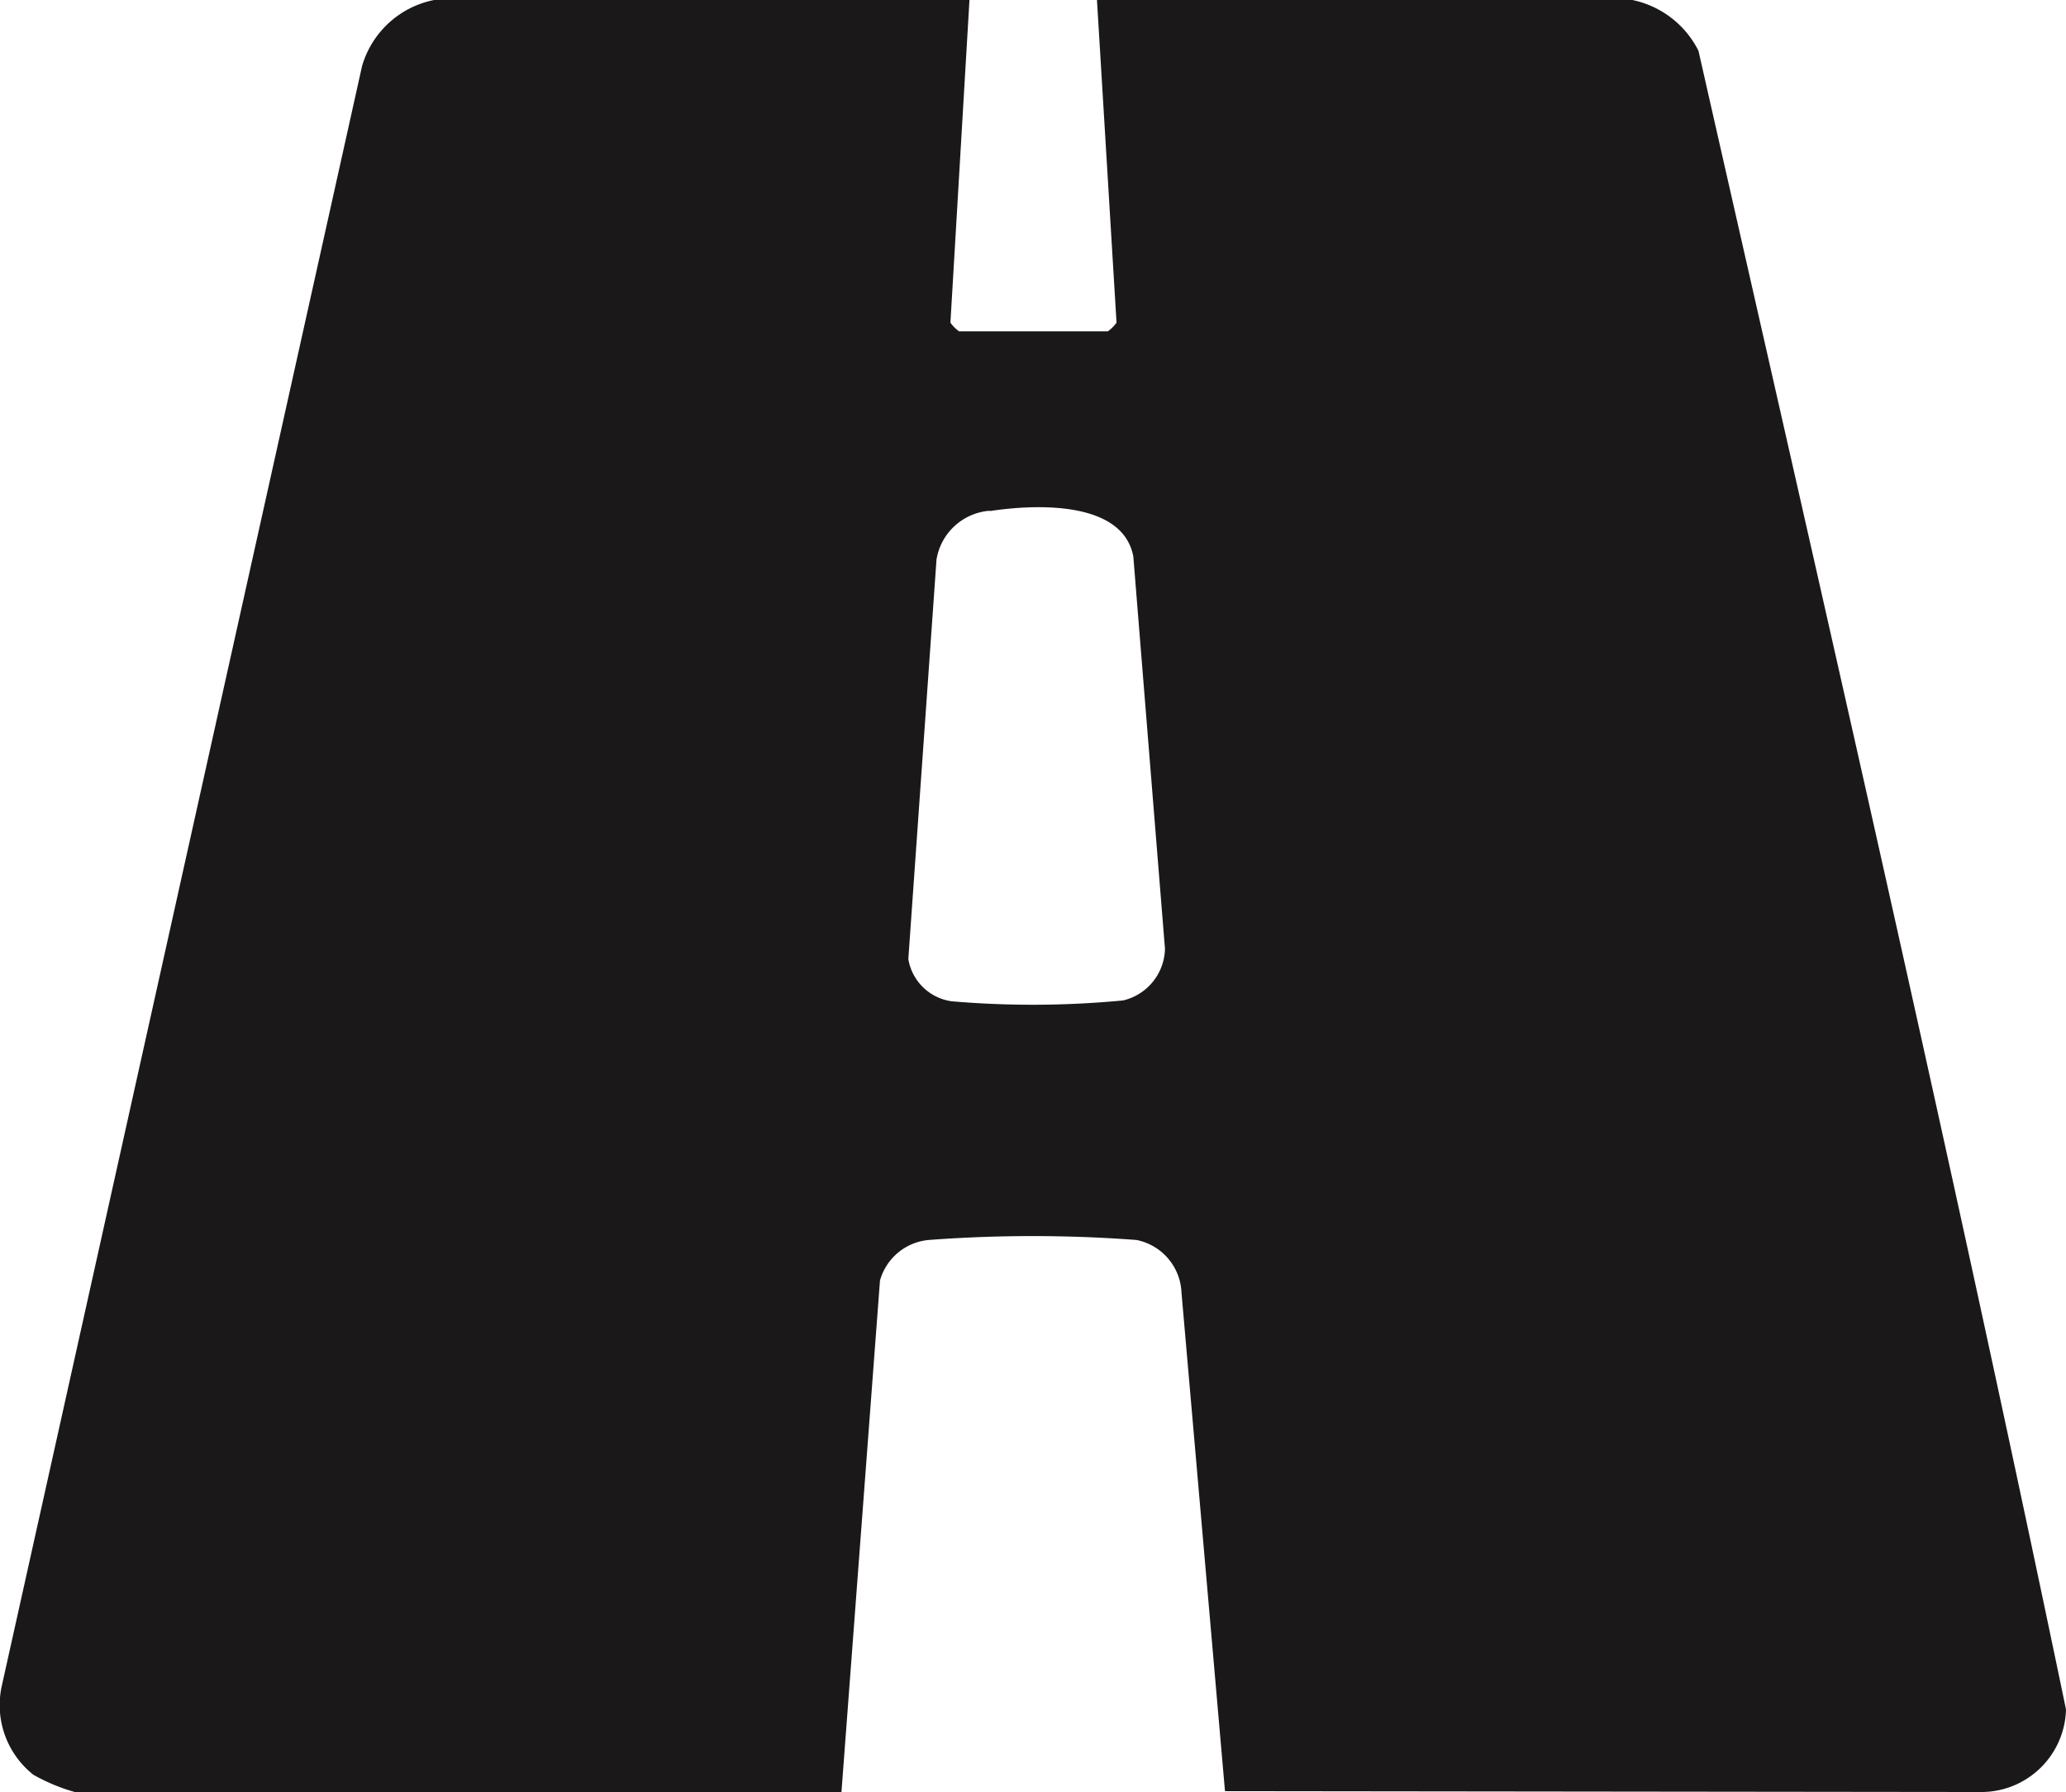 <svg xmlns="http://www.w3.org/2000/svg" xmlns:xlink="http://www.w3.org/1999/xlink" width="23.755" height="20.611" viewBox="0 0 23.755 20.611">
  <defs>
    <clipPath id="clip-path">
      <rect id="Rettangolo_192" data-name="Rettangolo 192" width="23.755" height="20.611" fill="none"/>
    </clipPath>
  </defs>
  <g id="Raggruppa_376" data-name="Raggruppa 376" clip-path="url(#clip-path)">
    <path id="Tracciato_1849" data-name="Tracciato 1849" d="M11.147,0l-.219,3.711a.432.432,0,0,0,.1.1h1.71a.441.441,0,0,0,.1-.1L12.613,0h6.156a1.1,1.1,0,0,1,.76.584c1.439,6.347,2.9,12.7,4.226,19.076a.975.975,0,0,1-.956.95L14.085,20.6l-.5-5.732a.644.644,0,0,0-.517-.607,15.947,15.947,0,0,0-2.391,0,.642.642,0,0,0-.559.467l-.443,5.883H.863a2.153,2.153,0,0,1-.48-.2,1.022,1.022,0,0,1-.361-1.028L4.163.76A1.082,1.082,0,0,1,4.991,0Zm.233,5.874a.672.672,0,0,0-.612.561l-.324,4.595a.587.587,0,0,0,.5.486,10.926,10.926,0,0,0,1.97-.01.625.625,0,0,0,.481-.594L13.031,6.4c-.123-.651-1.144-.6-1.651-.522" transform="translate(0 0)" fill="#1a1818"/>
  </g>
</svg>
